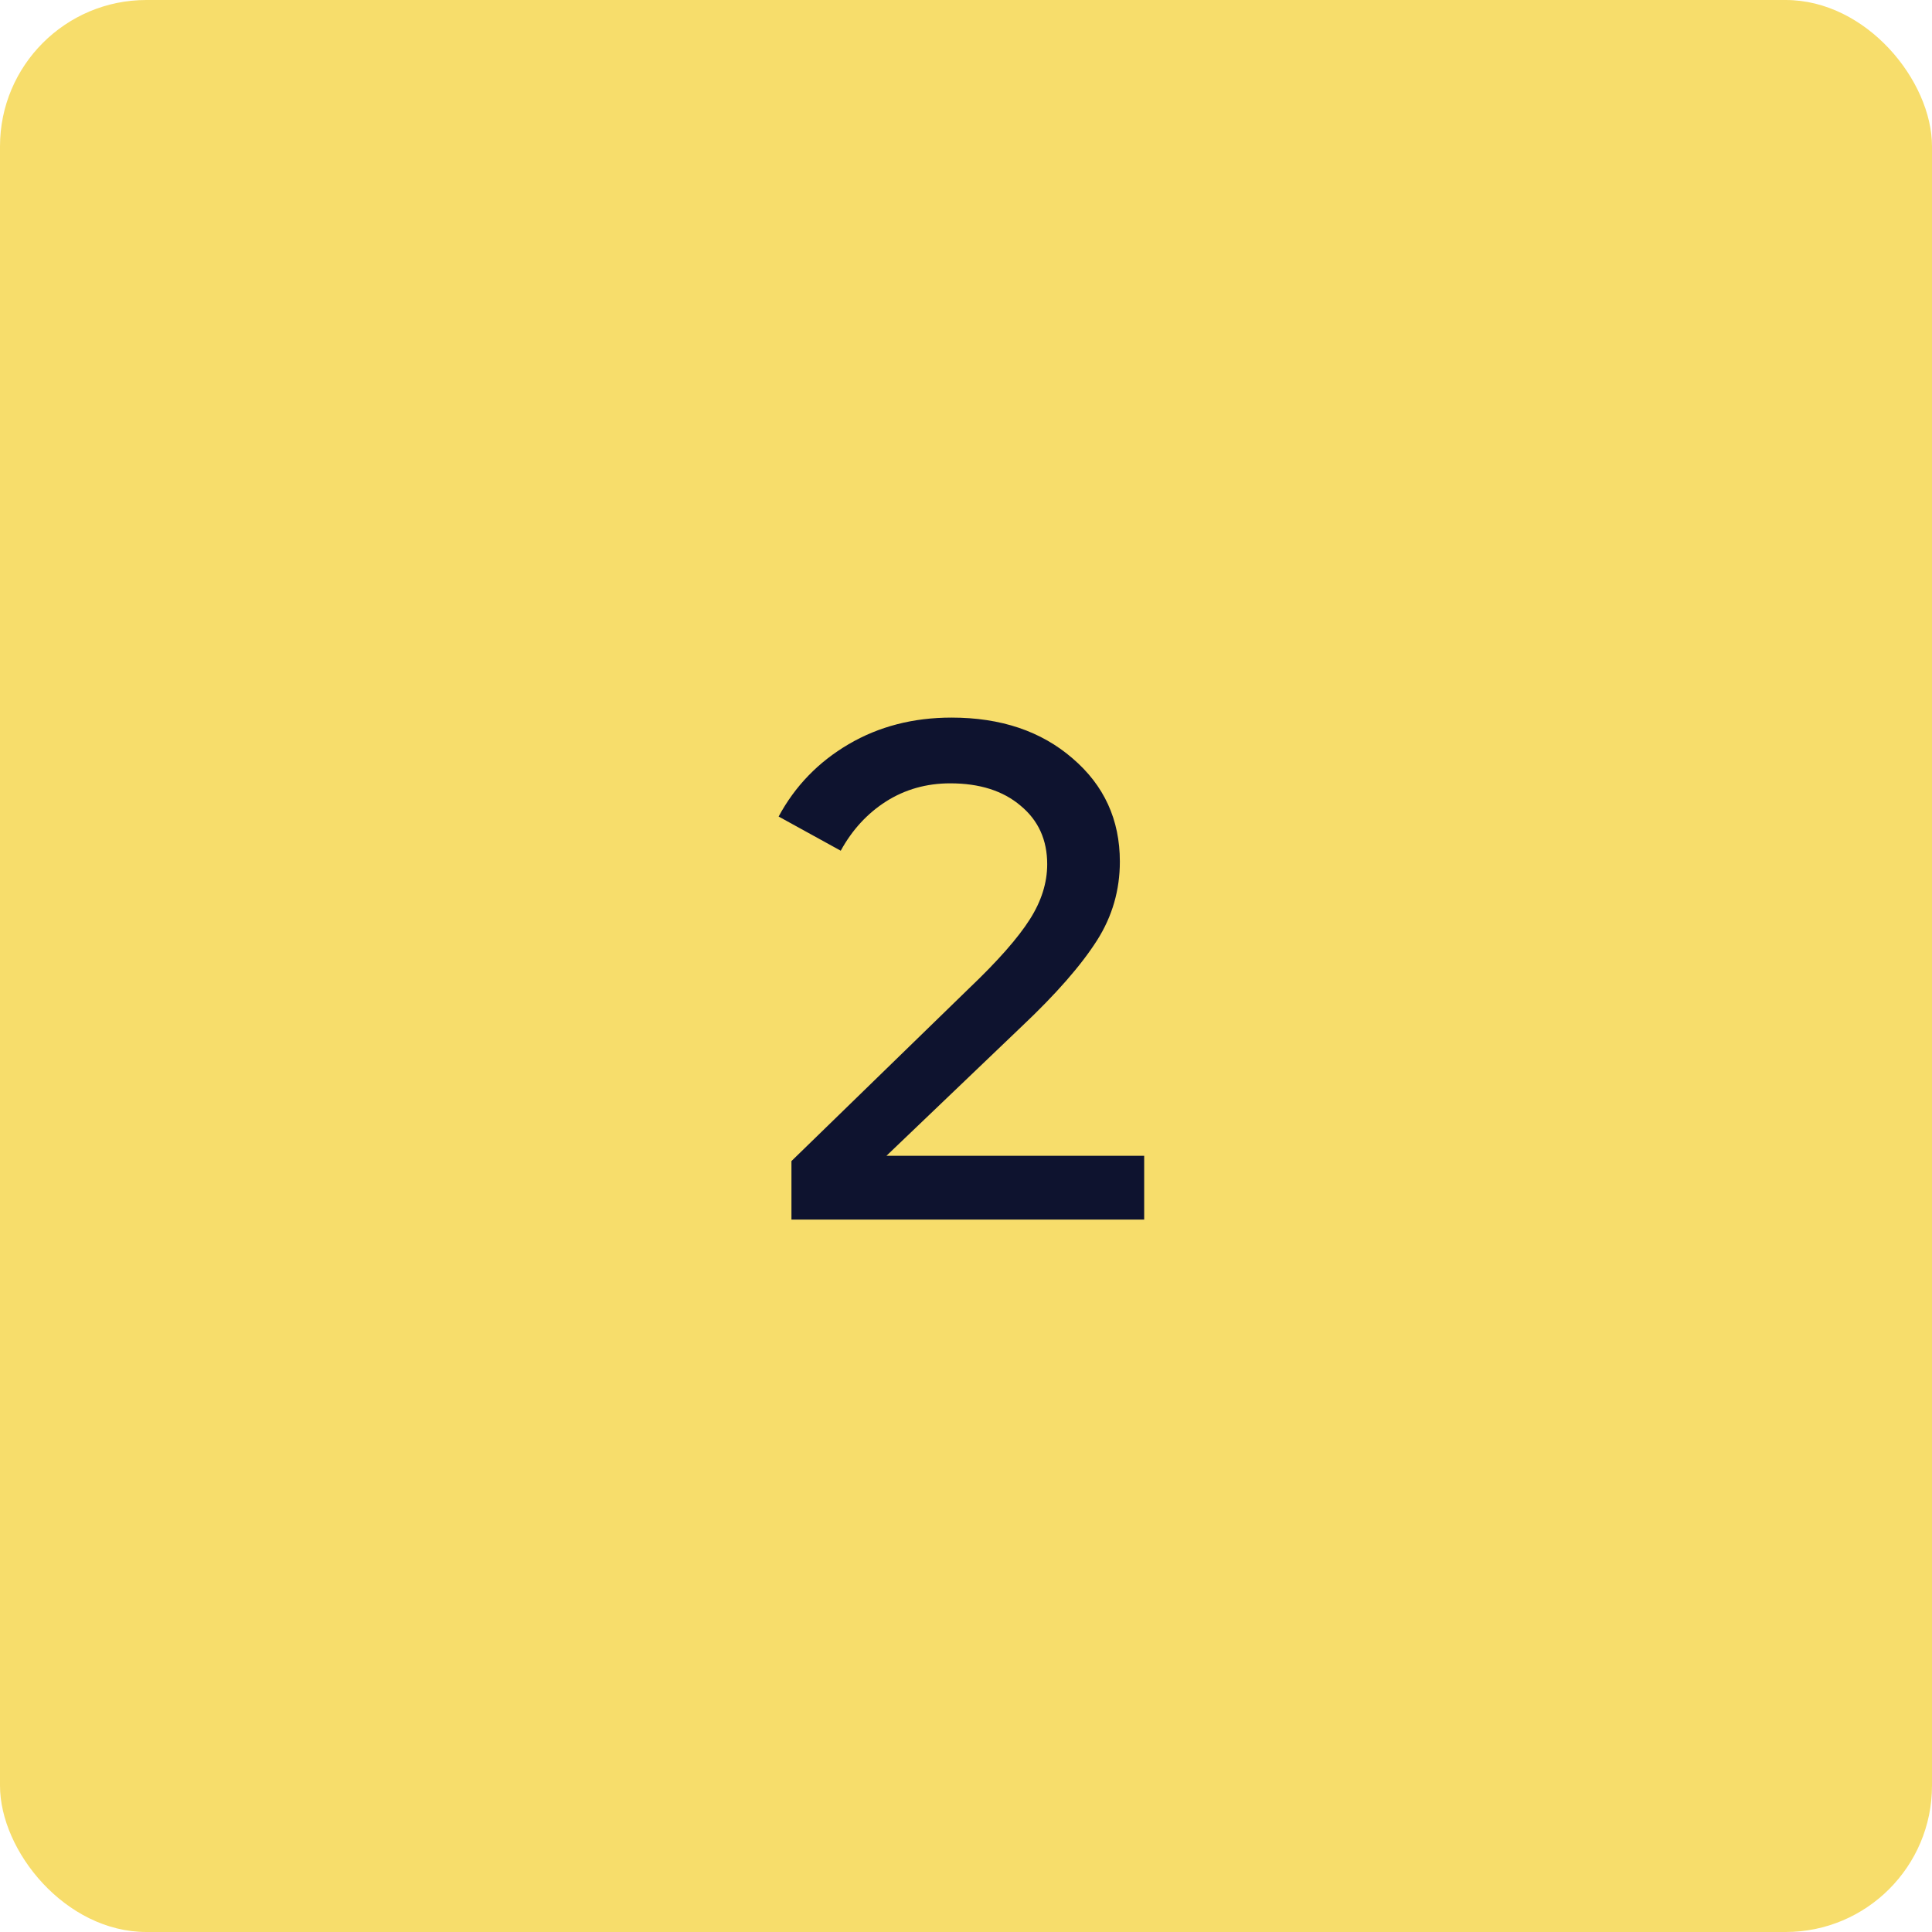 <svg xmlns="http://www.w3.org/2000/svg" width="66" height="66" viewBox="0 0 66 66" fill="none"><rect width="66" height="66" rx="5" fill="#F7DD6B"></rect><path d="M35.774 29.523C35.774 28.691 35.471 28.025 34.864 27.523C34.265 27.014 33.464 26.76 32.461 26.76C31.652 26.76 30.922 26.966 30.271 27.377C29.627 27.789 29.11 28.351 28.721 29.062L26.599 27.894C27.16 26.853 27.957 26.03 28.991 25.423C30.024 24.817 31.196 24.514 32.506 24.514C34.19 24.514 35.568 24.978 36.639 25.906C37.717 26.827 38.256 28.003 38.256 29.433C38.256 30.406 37.998 31.301 37.481 32.117C36.934 32.978 36.073 33.962 34.898 35.07L30.282 39.484H39.087V41.663H27.037V39.664L33.112 33.756C34.086 32.828 34.774 32.046 35.179 31.409C35.575 30.788 35.774 30.159 35.774 29.523Z" fill="#0E132F"></path></svg>